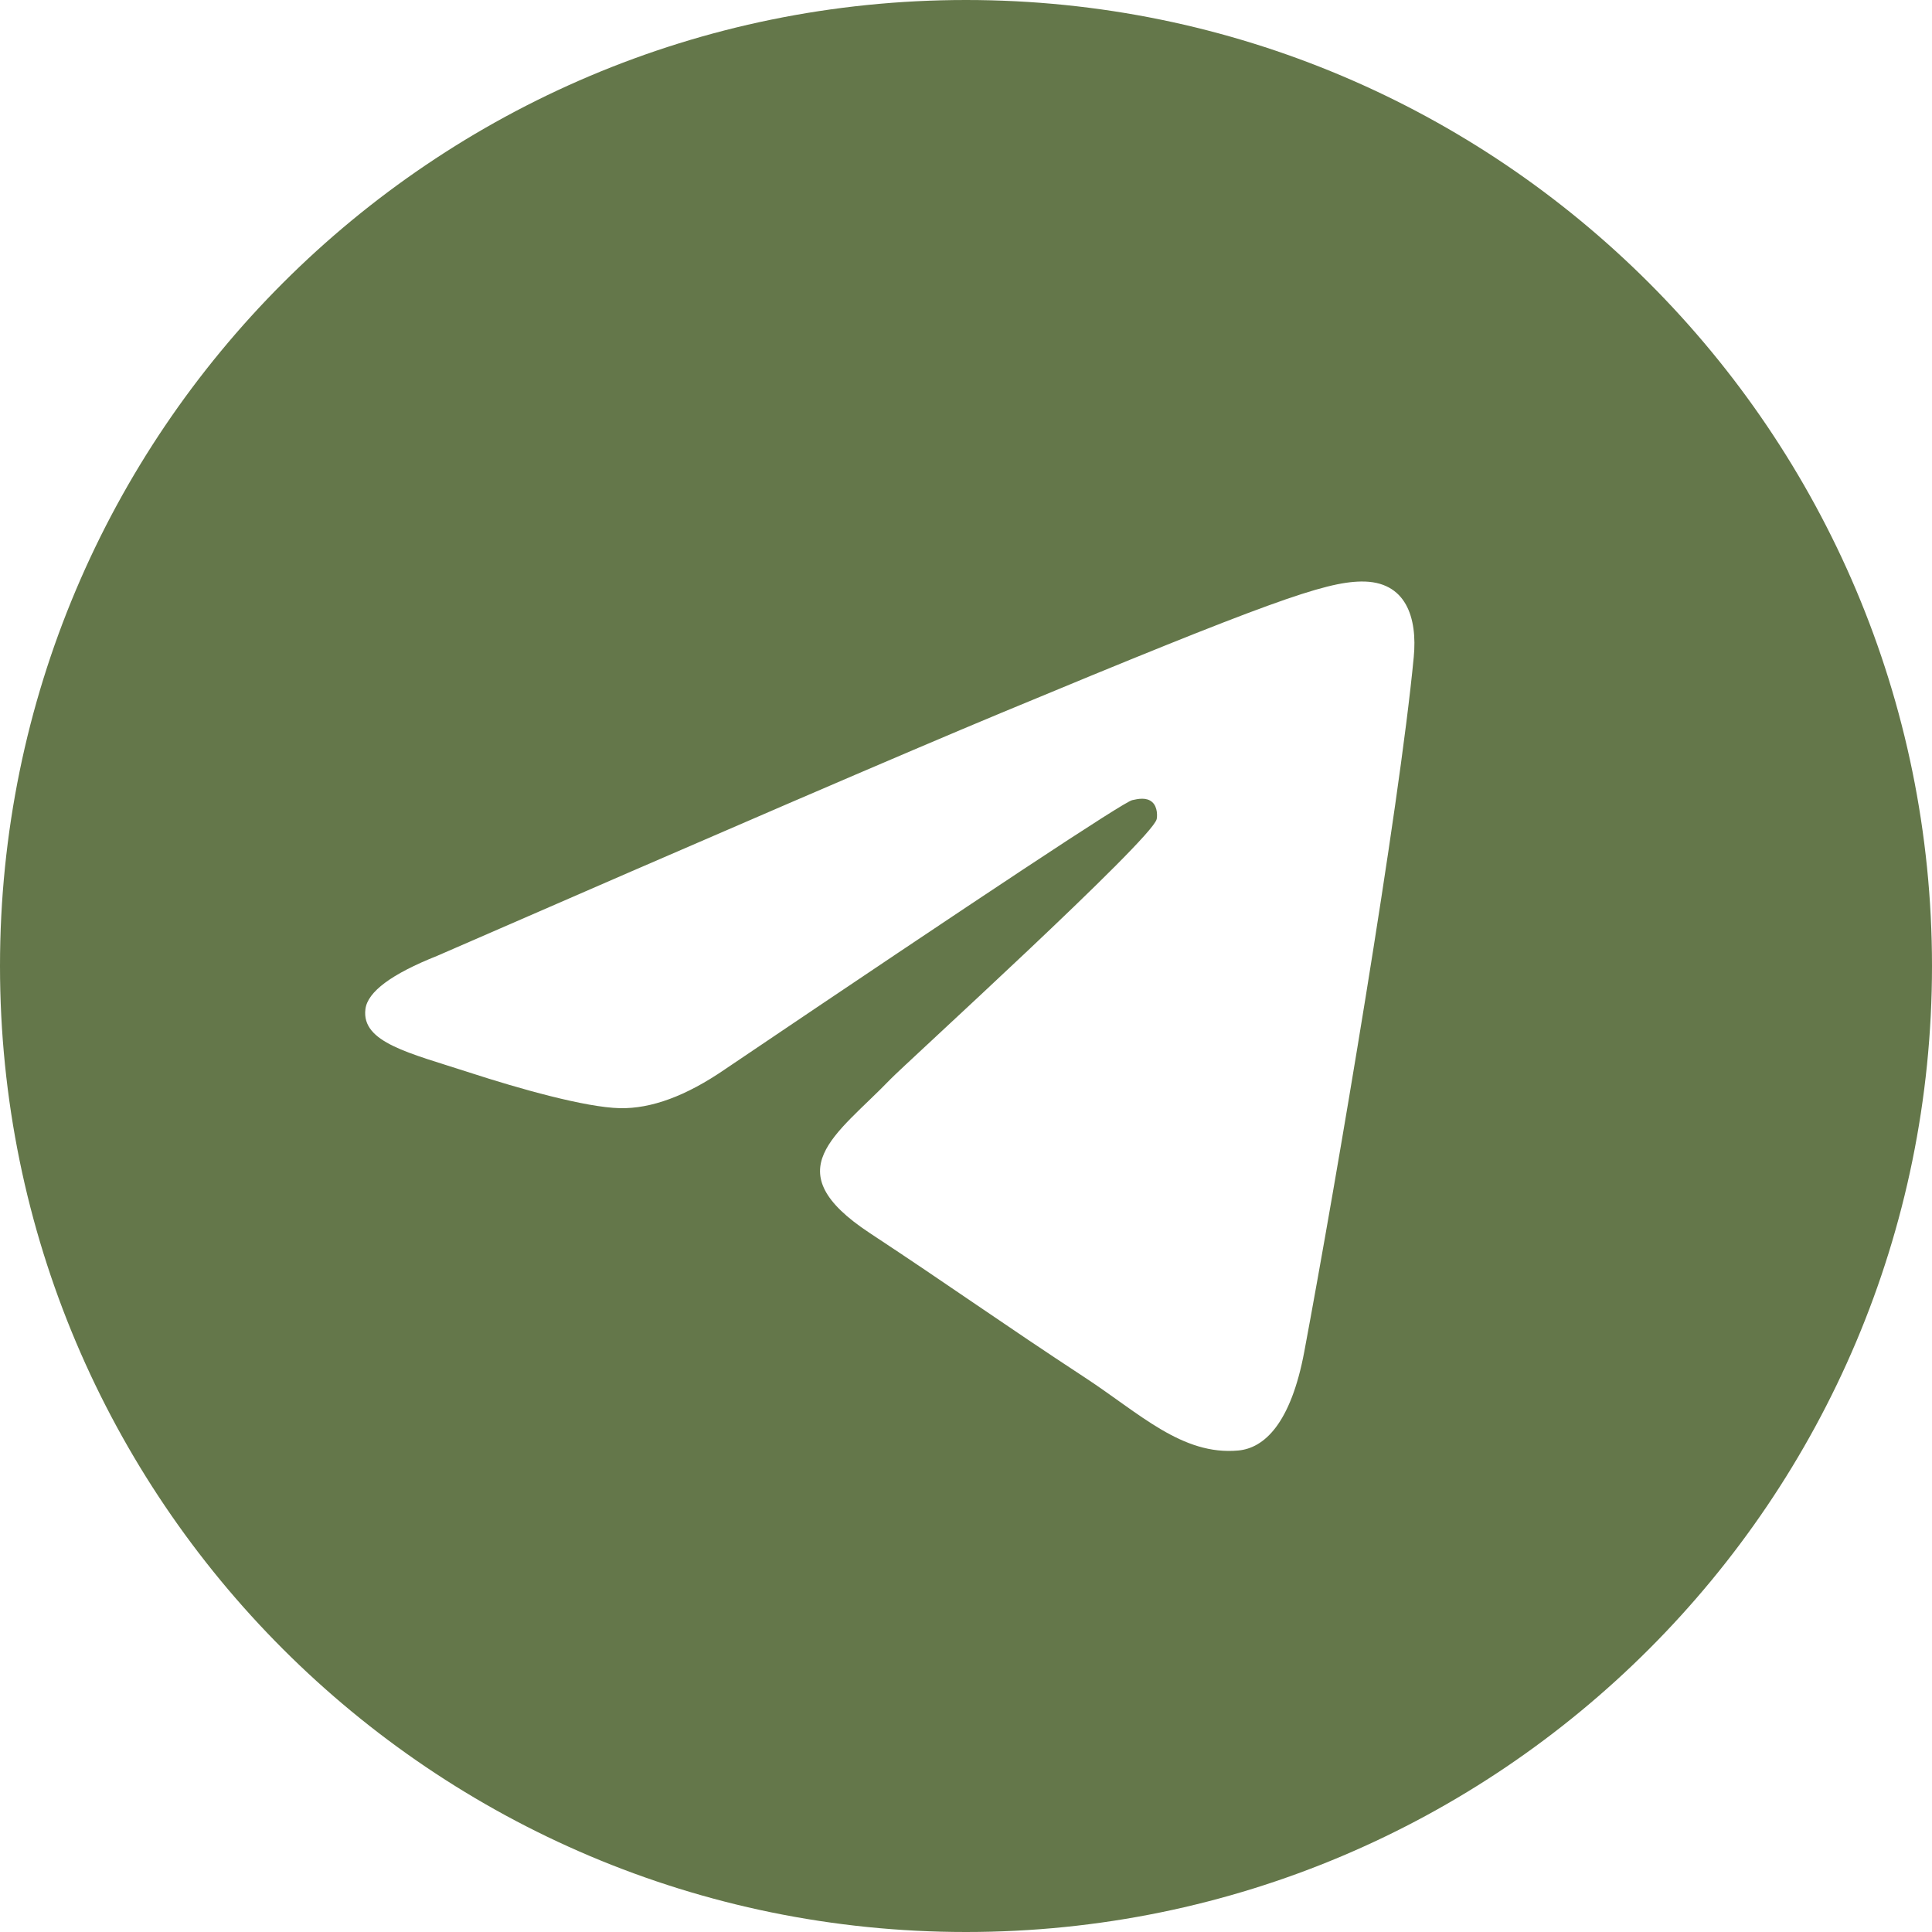 <?xml version="1.0" encoding="UTF-8"?> <svg xmlns="http://www.w3.org/2000/svg" xmlns:xlink="http://www.w3.org/1999/xlink" version="1.1" id="Capa_1" x="0px" y="0px" viewBox="0 0 512 512" style="enable-background:new 0 0 512 512;" xml:space="preserve"><g id="Artboard"><path style="fill-rule: evenodd; clip-rule: evenodd; fill: rgb(100, 119, 74);" d="M256,0C114.62,0,0,114.62,0,256s114.62,256,256,256s256-114.62,256-256 S397.38,0,256,0z M374.66,174.1c-3.85,40.48-20.52,138.71-29,184.05c-3.59,19.19-10.66,25.62-17.5,26.25 c-14.86,1.37-26.15-9.83-40.55-19.27c-22.53-14.77-35.26-23.96-57.13-38.37c-25.28-16.66-8.89-25.81,5.51-40.77 c3.77-3.92,69.27-63.5,70.54-68.9c0.16-0.68,0.31-3.2-1.19-4.53s-3.71-0.87-5.3-0.51c-2.26,0.51-38.26,24.3-107.98,71.37 c-10.22,7.02-19.47,10.43-27.77,10.26c-9.14-0.2-26.72-5.17-39.79-9.42c-16.03-5.21-28.77-7.97-27.66-16.82 c0.57-4.61,6.92-9.32,19.04-14.14c74.63-32.52,124.39-53.95,149.29-64.31c71.099-29.569,85.87-34.71,95.499-34.88 C372.731,153.897,375.642,163.853,374.66,174.1z" fill="#000000"></path></g></svg> 